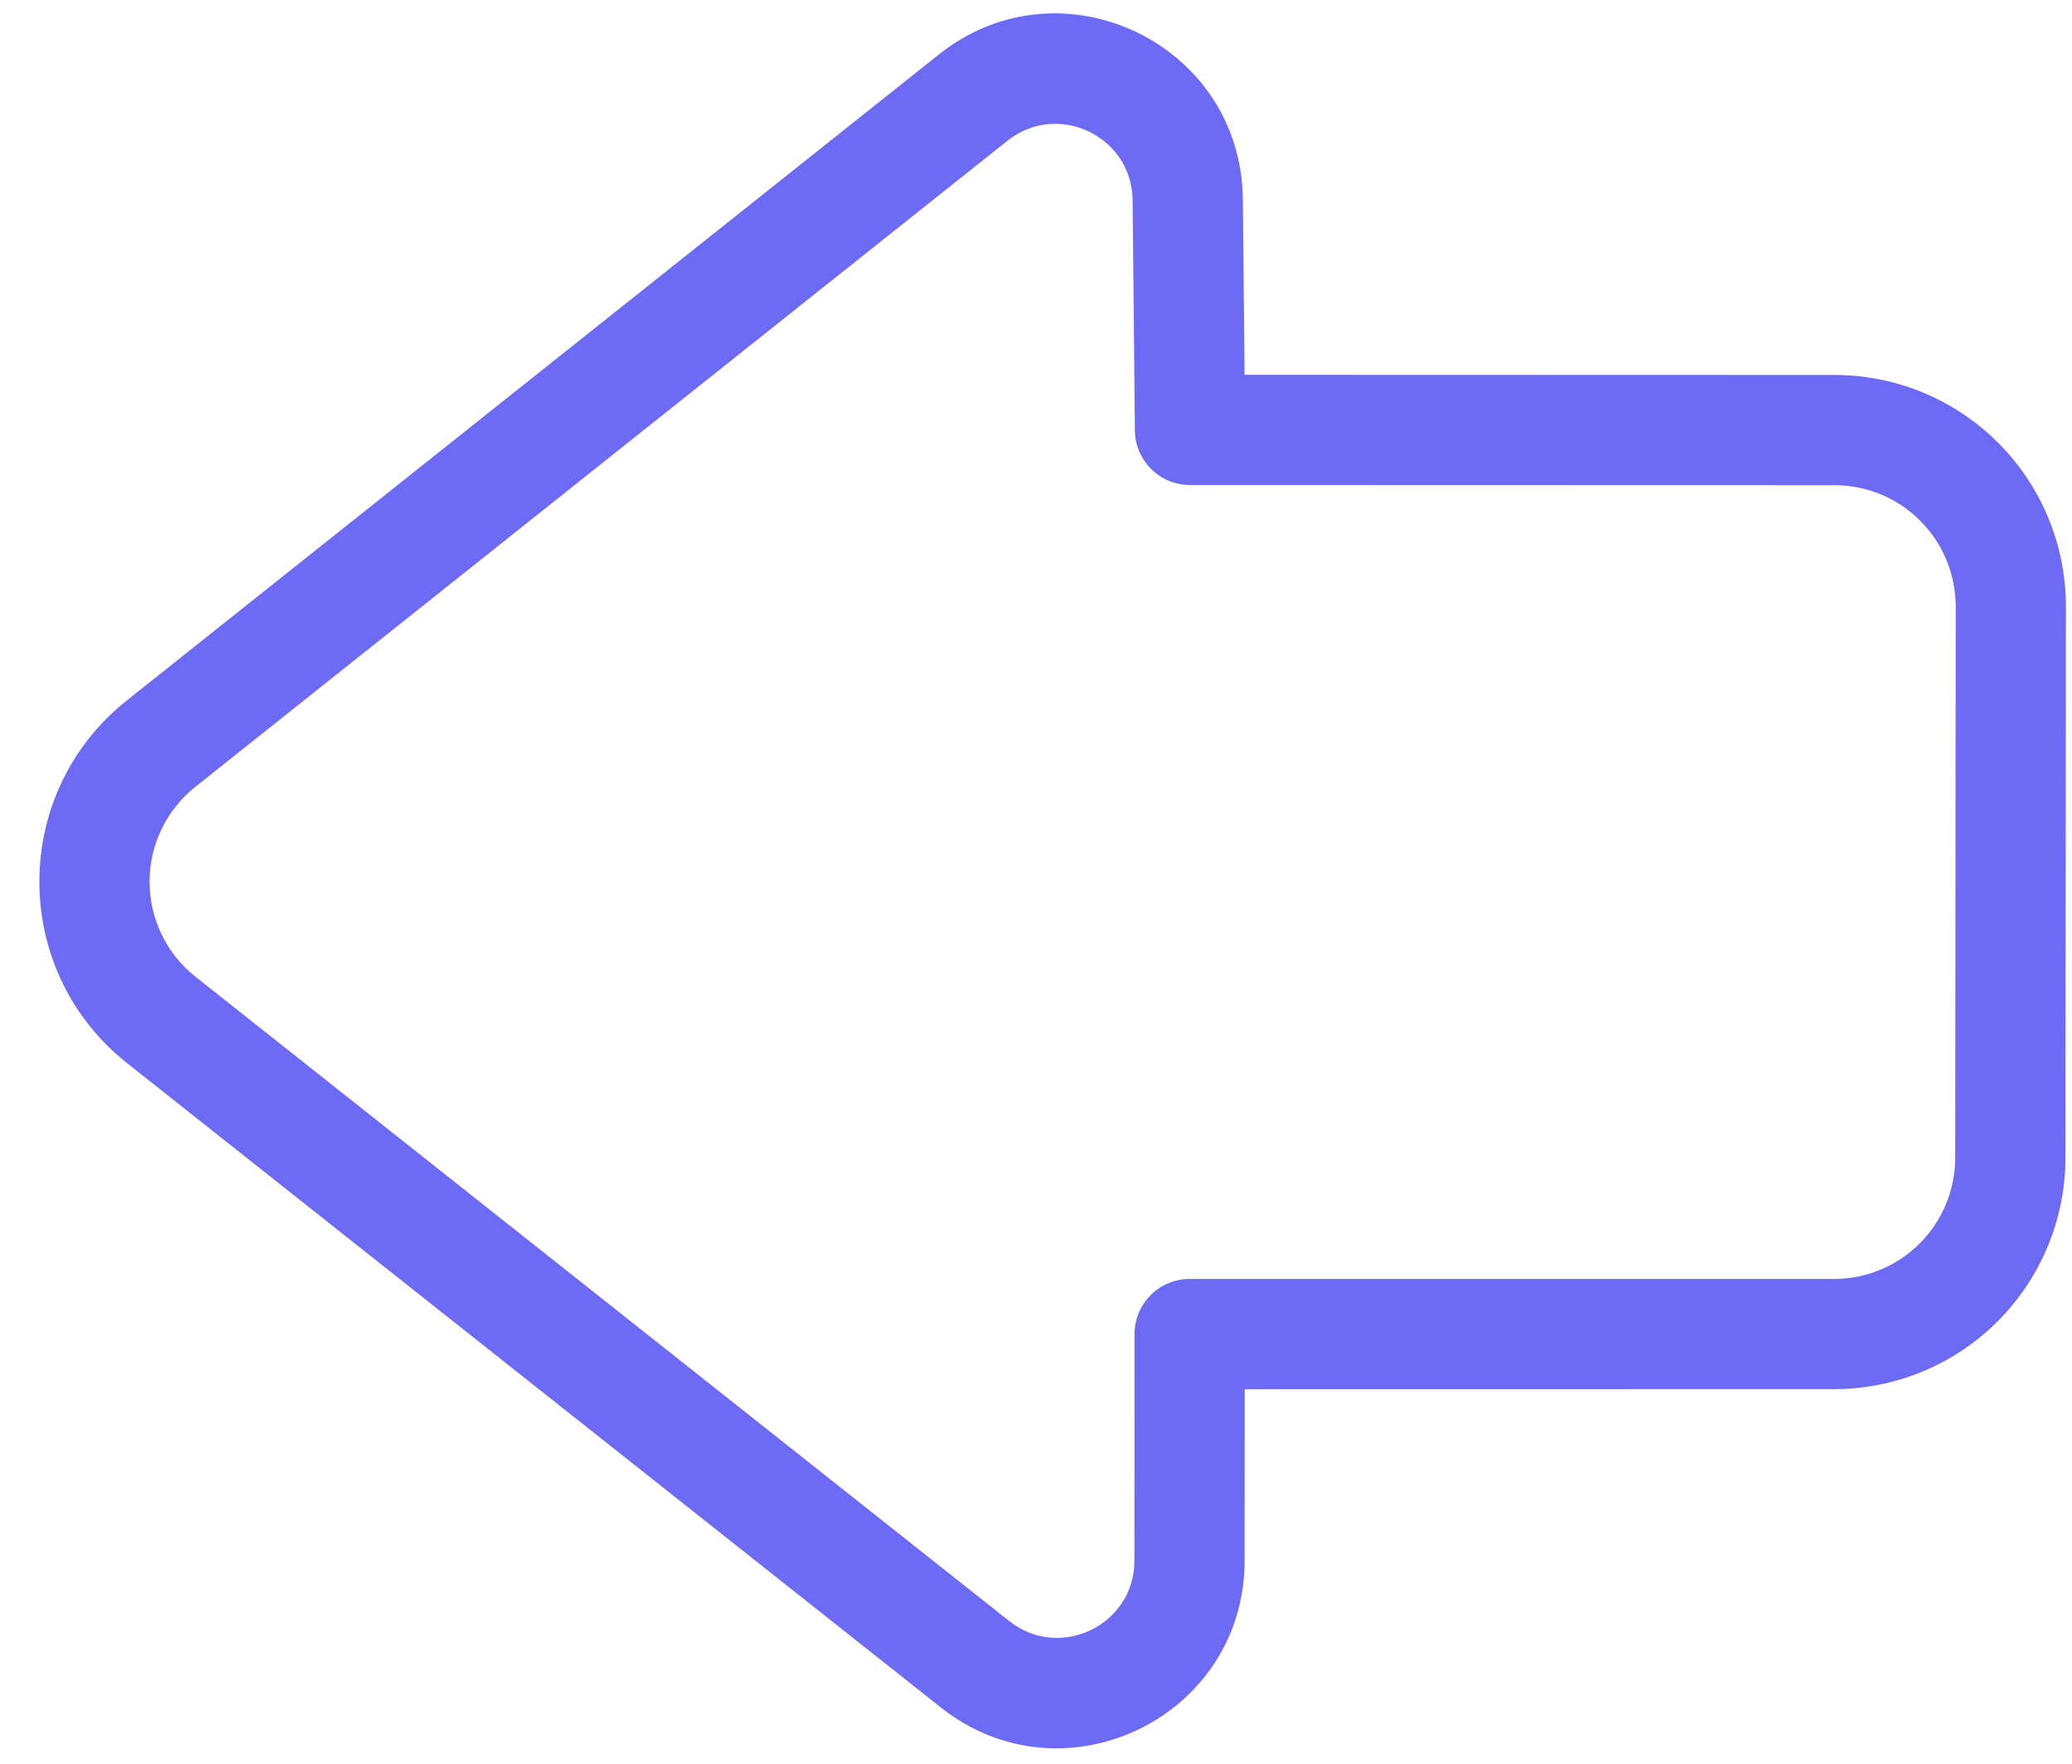 <?xml version="1.0" encoding="UTF-8"?> <svg xmlns="http://www.w3.org/2000/svg" width="47" height="40" viewBox="0 0 47 40" fill="none"> <path d="M2.884 24.113C0.233 22.014 0.229 17.992 2.875 15.887L21.297 1.235C24.066 -0.969 28.157 0.982 28.192 4.519L28.231 8.5L41.613 8.504C42.303 8.504 42.986 8.64 43.623 8.904C44.26 9.168 44.839 9.556 45.327 10.044C45.814 10.531 46.2 11.111 46.464 11.748C46.727 12.386 46.863 13.069 46.862 13.758L46.851 26.262C46.849 27.653 46.295 28.986 45.311 29.97C44.327 30.953 42.993 31.505 41.601 31.505L28.234 31.507L28.232 35.395C28.23 38.948 24.129 40.93 21.344 38.726L2.884 24.113V24.113ZM4.431 17.845C4.107 18.103 3.845 18.43 3.665 18.804C3.485 19.177 3.392 19.586 3.393 20C3.393 20.414 3.487 20.823 3.668 21.196C3.848 21.569 4.111 21.896 4.436 22.153L22.895 36.766C24.043 37.673 25.731 36.858 25.733 35.394L25.735 30.256C25.735 30.092 25.767 29.929 25.83 29.777C25.892 29.626 25.985 29.488 26.101 29.372C26.217 29.256 26.355 29.164 26.506 29.101C26.658 29.038 26.821 29.006 26.985 29.006L41.601 29.006C42.33 29.006 43.029 28.717 43.545 28.201C44.06 27.686 44.35 26.988 44.351 26.259L44.362 13.756C44.362 13.394 44.291 13.037 44.153 12.703C44.015 12.369 43.813 12.066 43.557 11.81C43.302 11.554 42.999 11.352 42.665 11.213C42.332 11.075 41.974 11.004 41.613 11.004L26.993 11C26.664 11 26.348 10.87 26.114 10.638C25.88 10.407 25.746 10.092 25.743 9.763L25.692 4.544C25.678 3.087 23.993 2.285 22.853 3.191L4.431 17.845V17.845Z" fill="#6D6AF6"></path> </svg> 